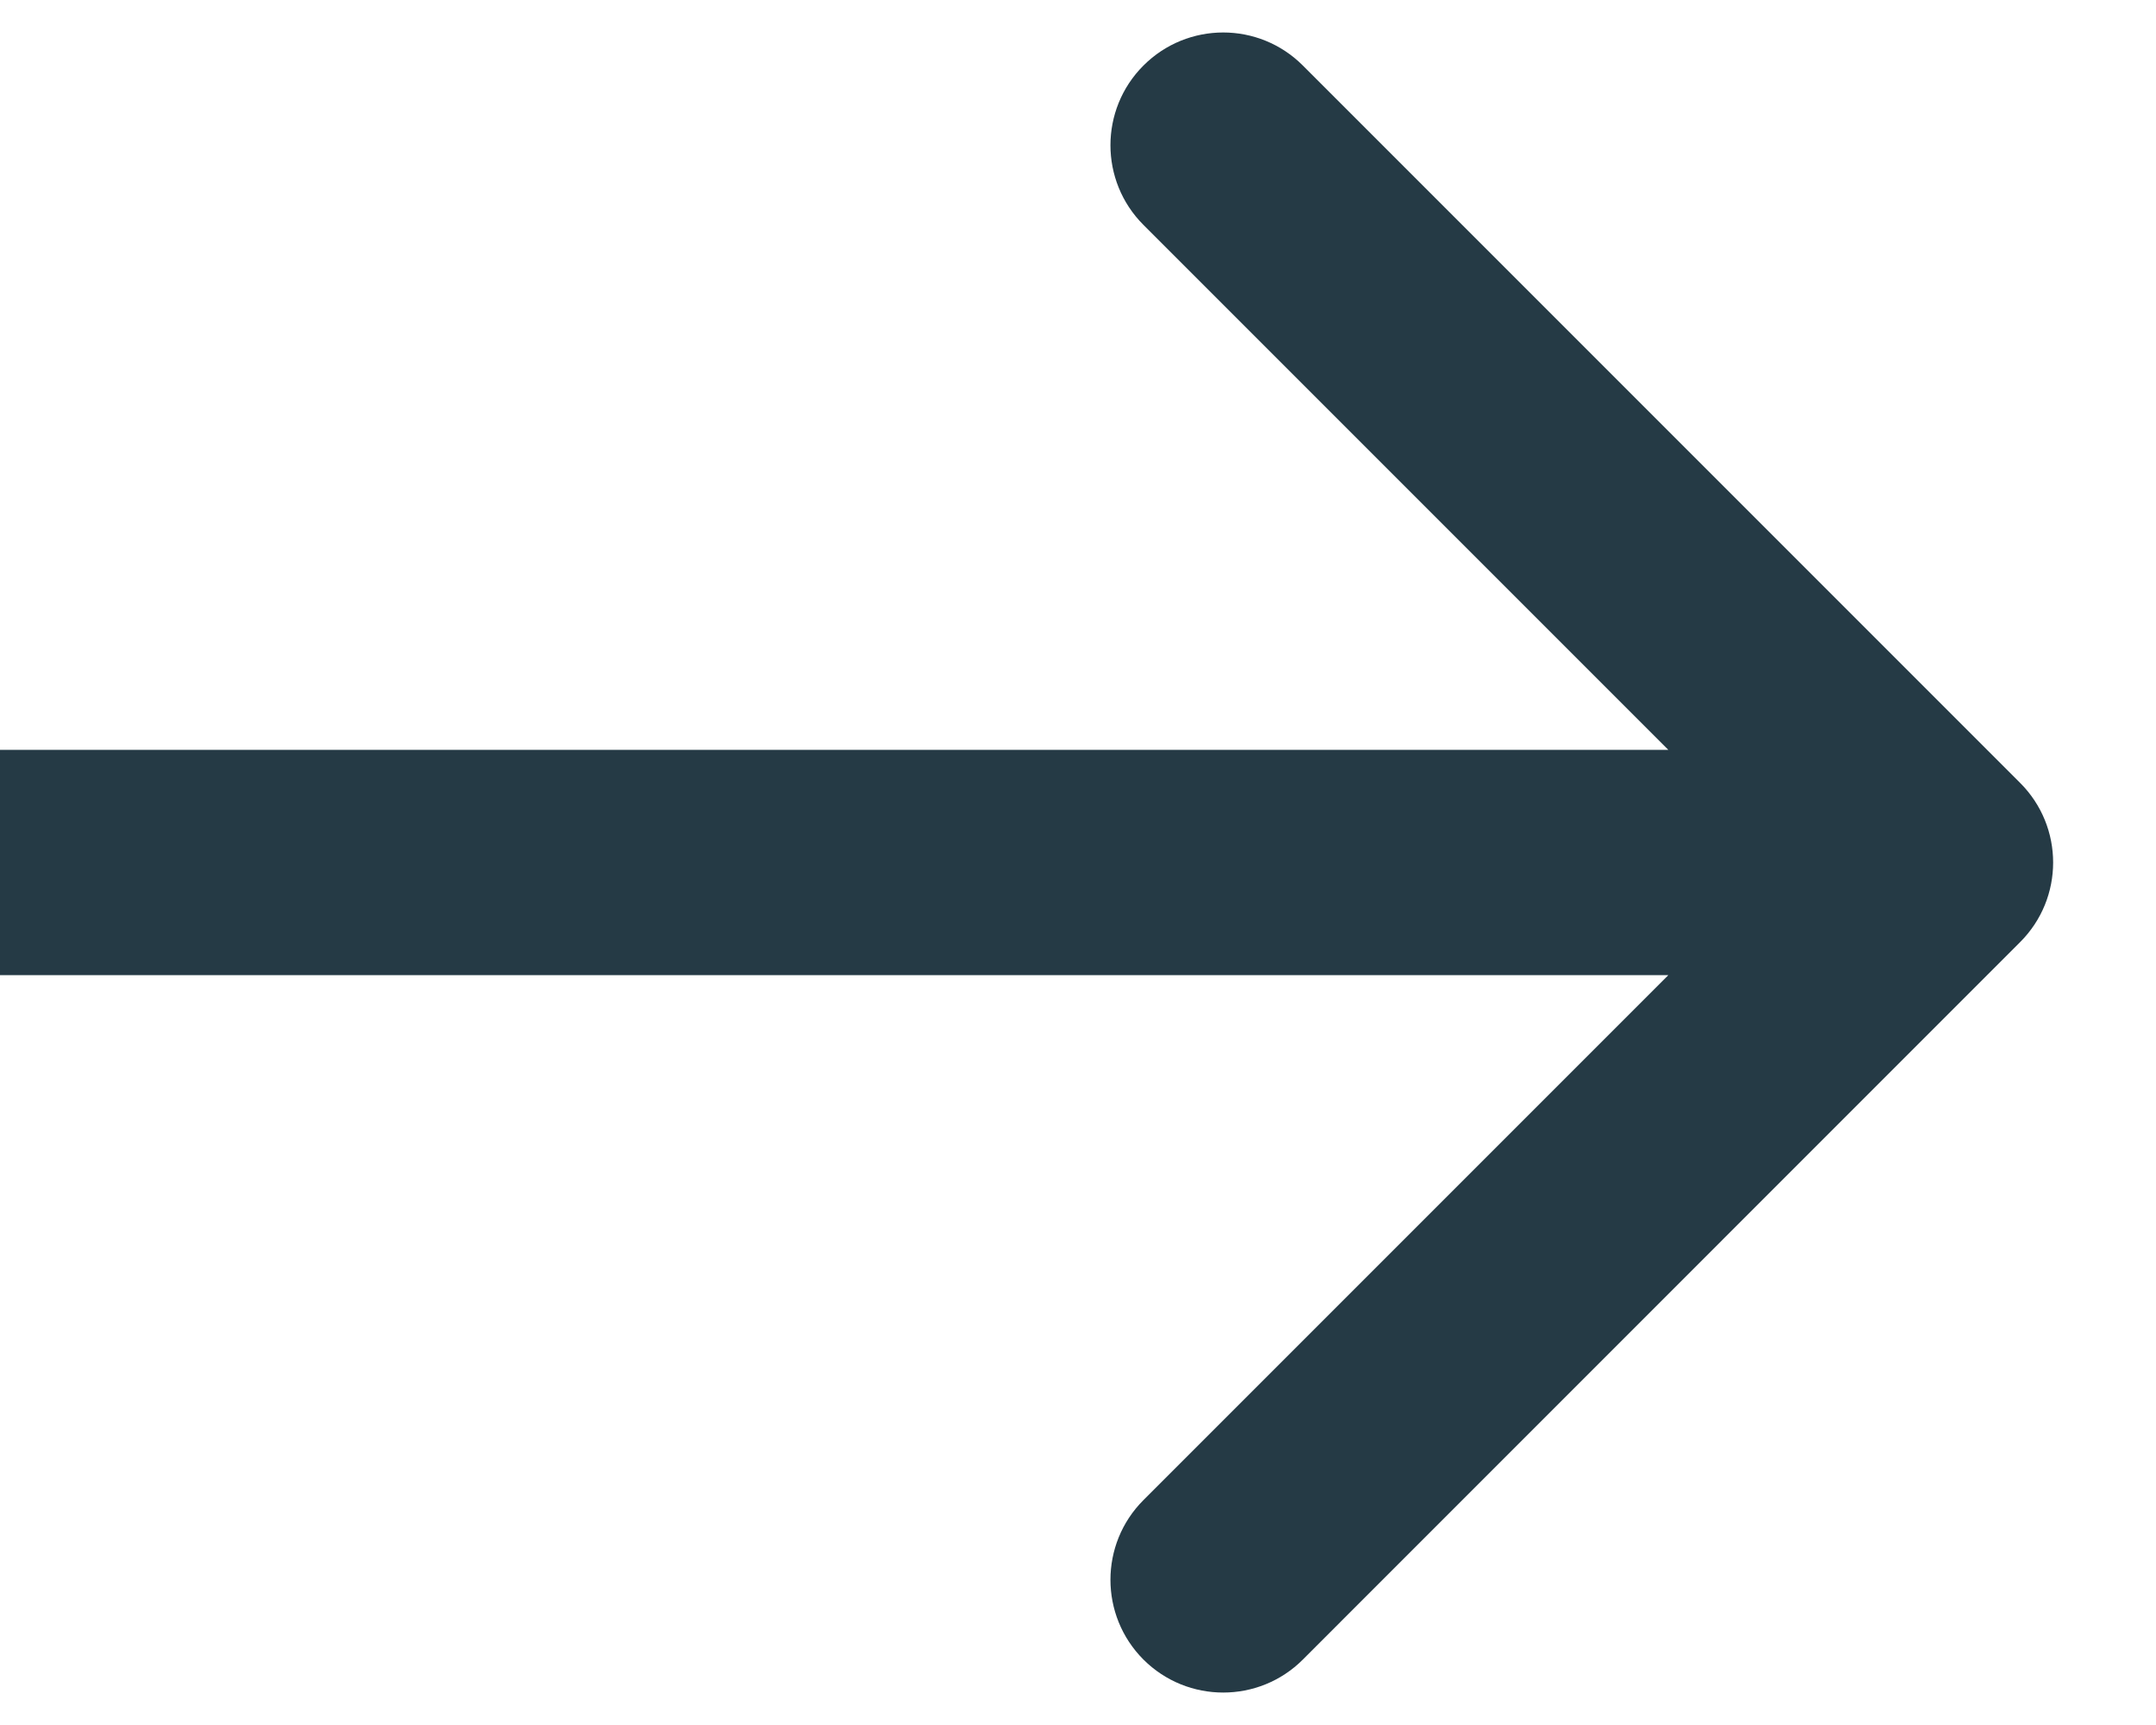 <svg width="20" height="16" viewBox="0 0 20 16" fill="none" xmlns="http://www.w3.org/2000/svg">
<path d="M18.739 8.739C19.148 8.331 19.148 7.669 18.739 7.261L12.086 0.608C11.678 0.199 11.016 0.199 10.607 0.608C10.199 1.016 10.199 1.678 10.607 2.086L16.521 8L10.607 13.914C10.199 14.322 10.199 14.984 10.607 15.393C11.016 15.801 11.678 15.801 12.086 15.393L18.739 8.739ZM0 8V9.045H18V8V6.955H0V8Z" fill="#253A45"/>
</svg>
